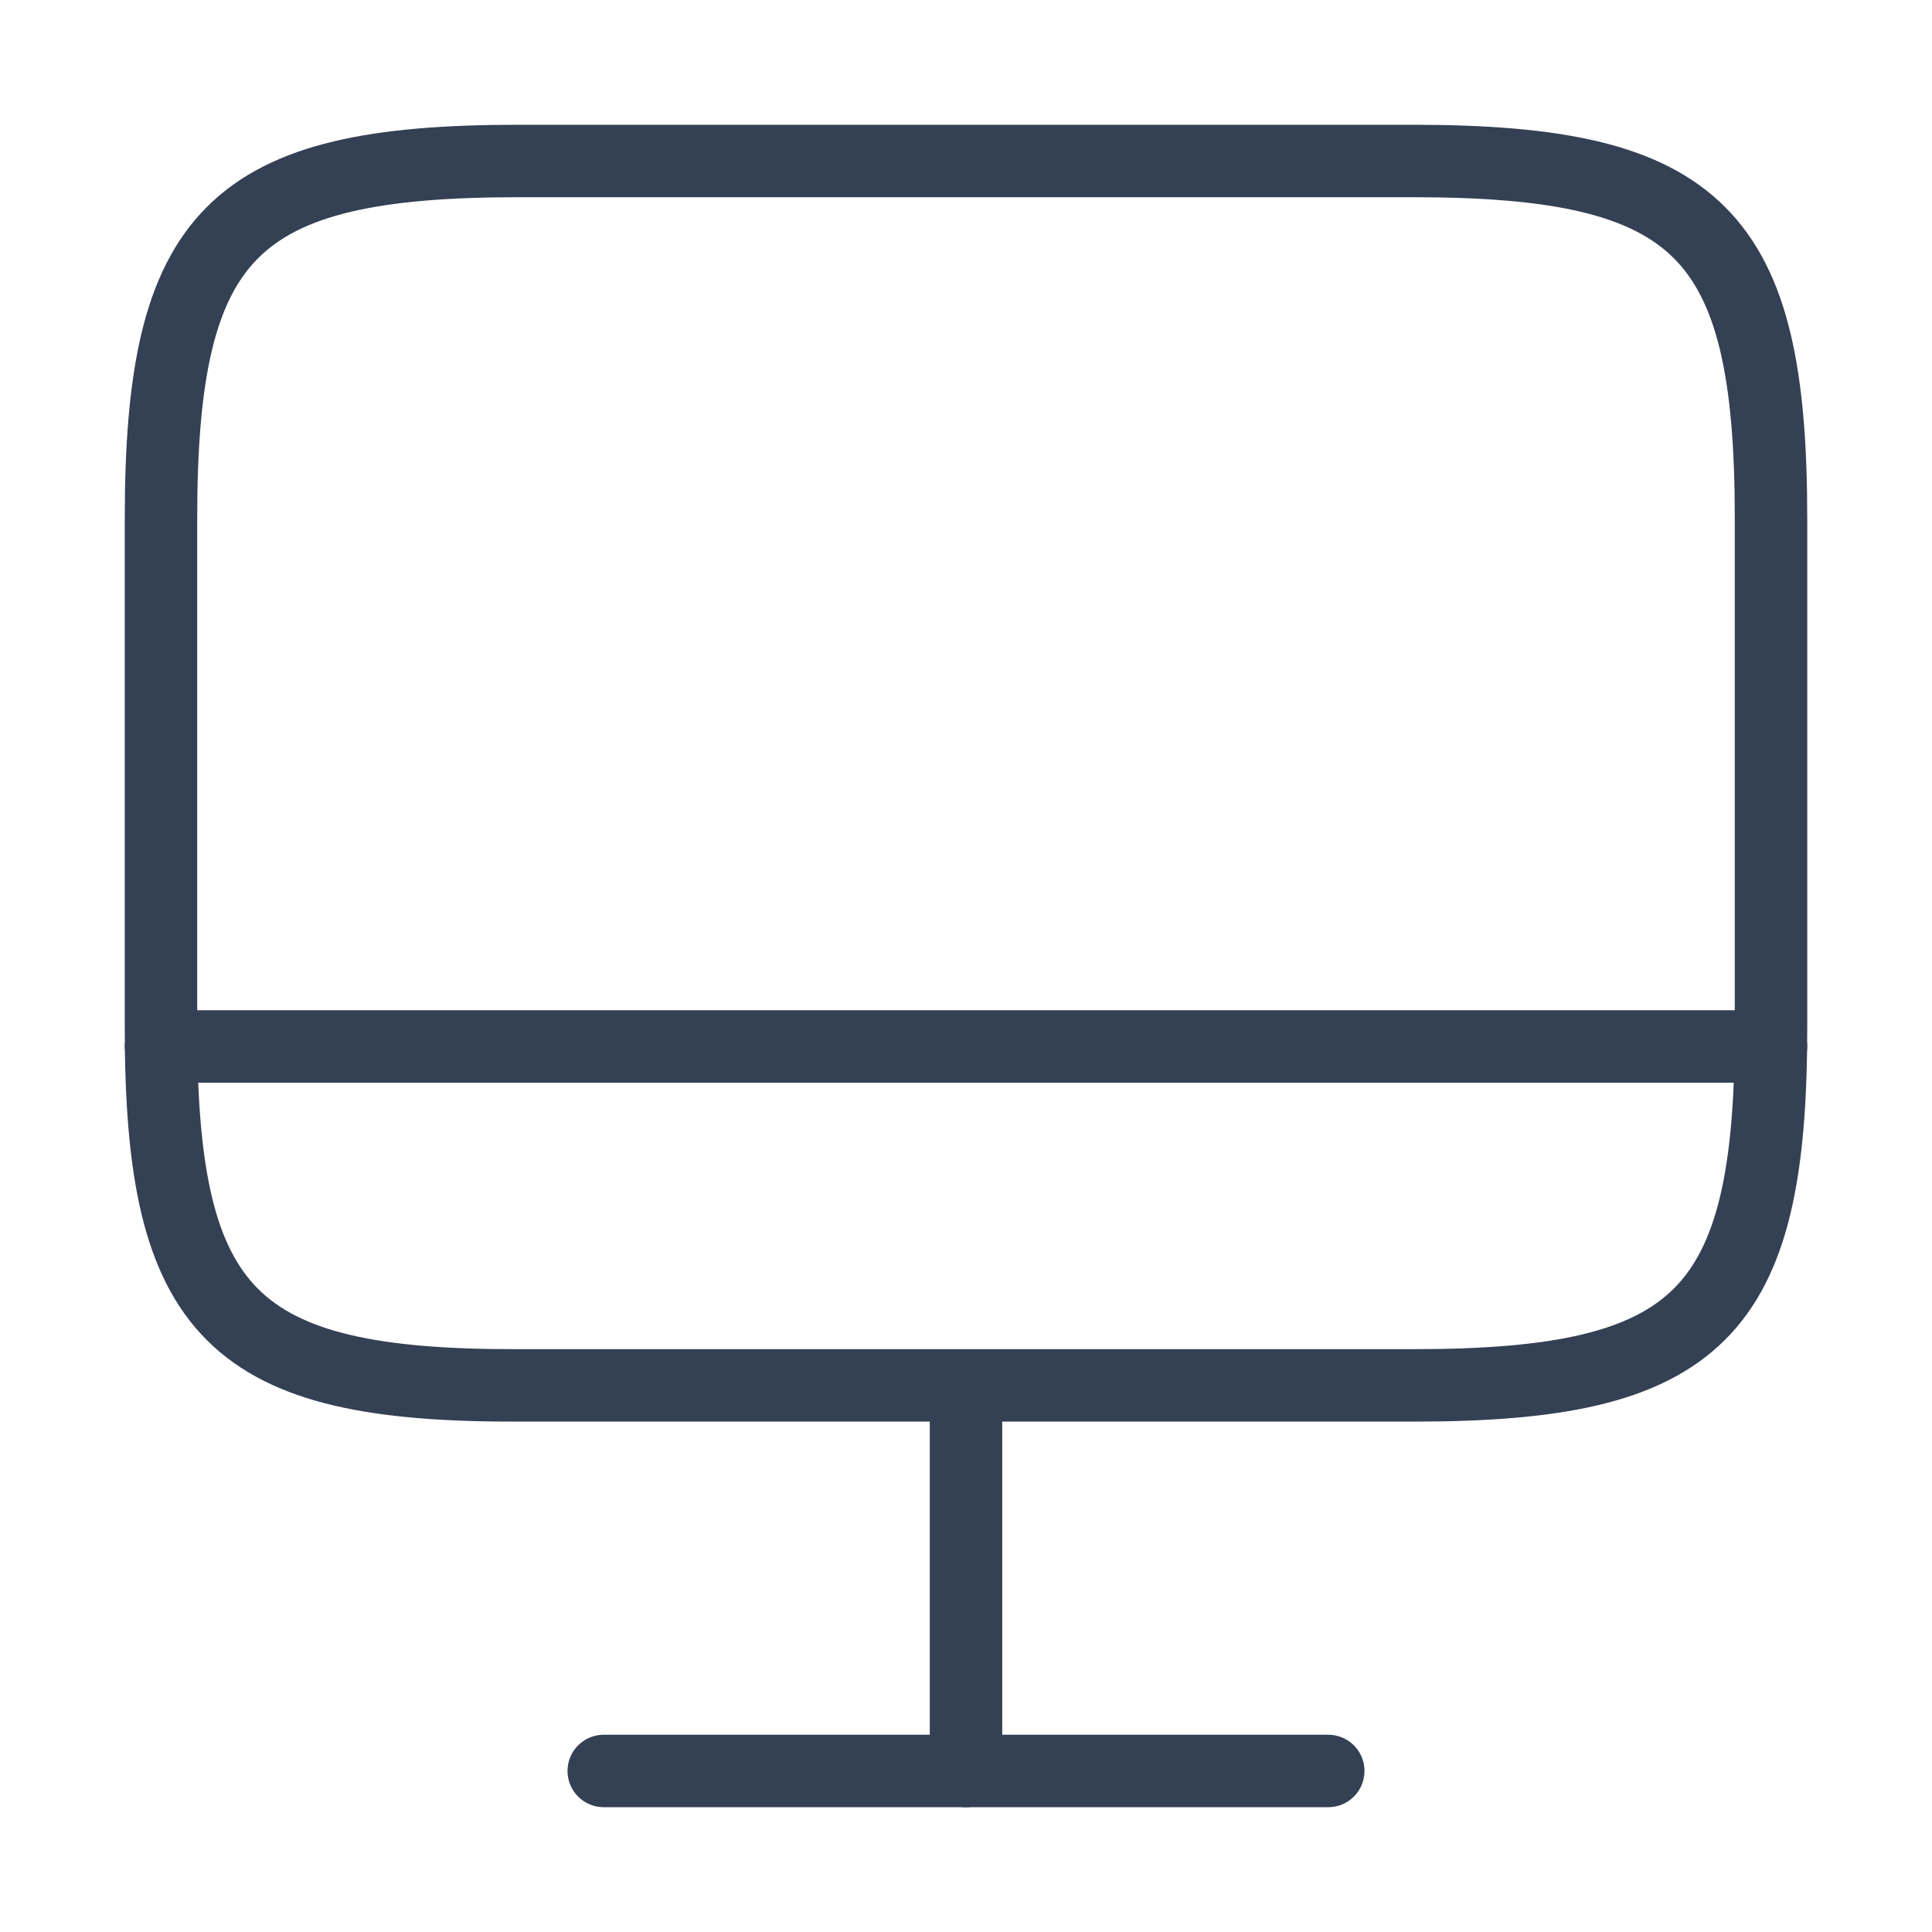 <svg width="40" height="40" viewBox="0 0 40 40" fill="none" xmlns="http://www.w3.org/2000/svg">
<g id="vuesax/linear/monitor">
<g id="monitor">
<path id="Vector" d="M10.733 3.333H29.25C35.183 3.333 36.667 4.817 36.667 10.733V21.284C36.667 27.217 35.183 28.683 29.267 28.683H10.733C4.817 28.7 3.333 27.217 3.333 21.3V10.733C3.333 4.817 4.817 3.333 10.733 3.333Z" stroke="#344054" stroke-width="1.5" stroke-linecap="round" stroke-linejoin="round"/>
<path id="Vector_2" d="M20 28.7V36.667" stroke="#344054" stroke-width="1.5" stroke-linecap="round" stroke-linejoin="round"/>
<path id="Vector_3" d="M3.333 21.666H36.667" stroke="#344054" stroke-width="1.5" stroke-linecap="round" stroke-linejoin="round"/>
<path id="Vector_4" d="M12.5 36.666H27.5" stroke="#344054" stroke-width="1.5" stroke-linecap="round" stroke-linejoin="round"/>
</g>
</g>
</svg>
